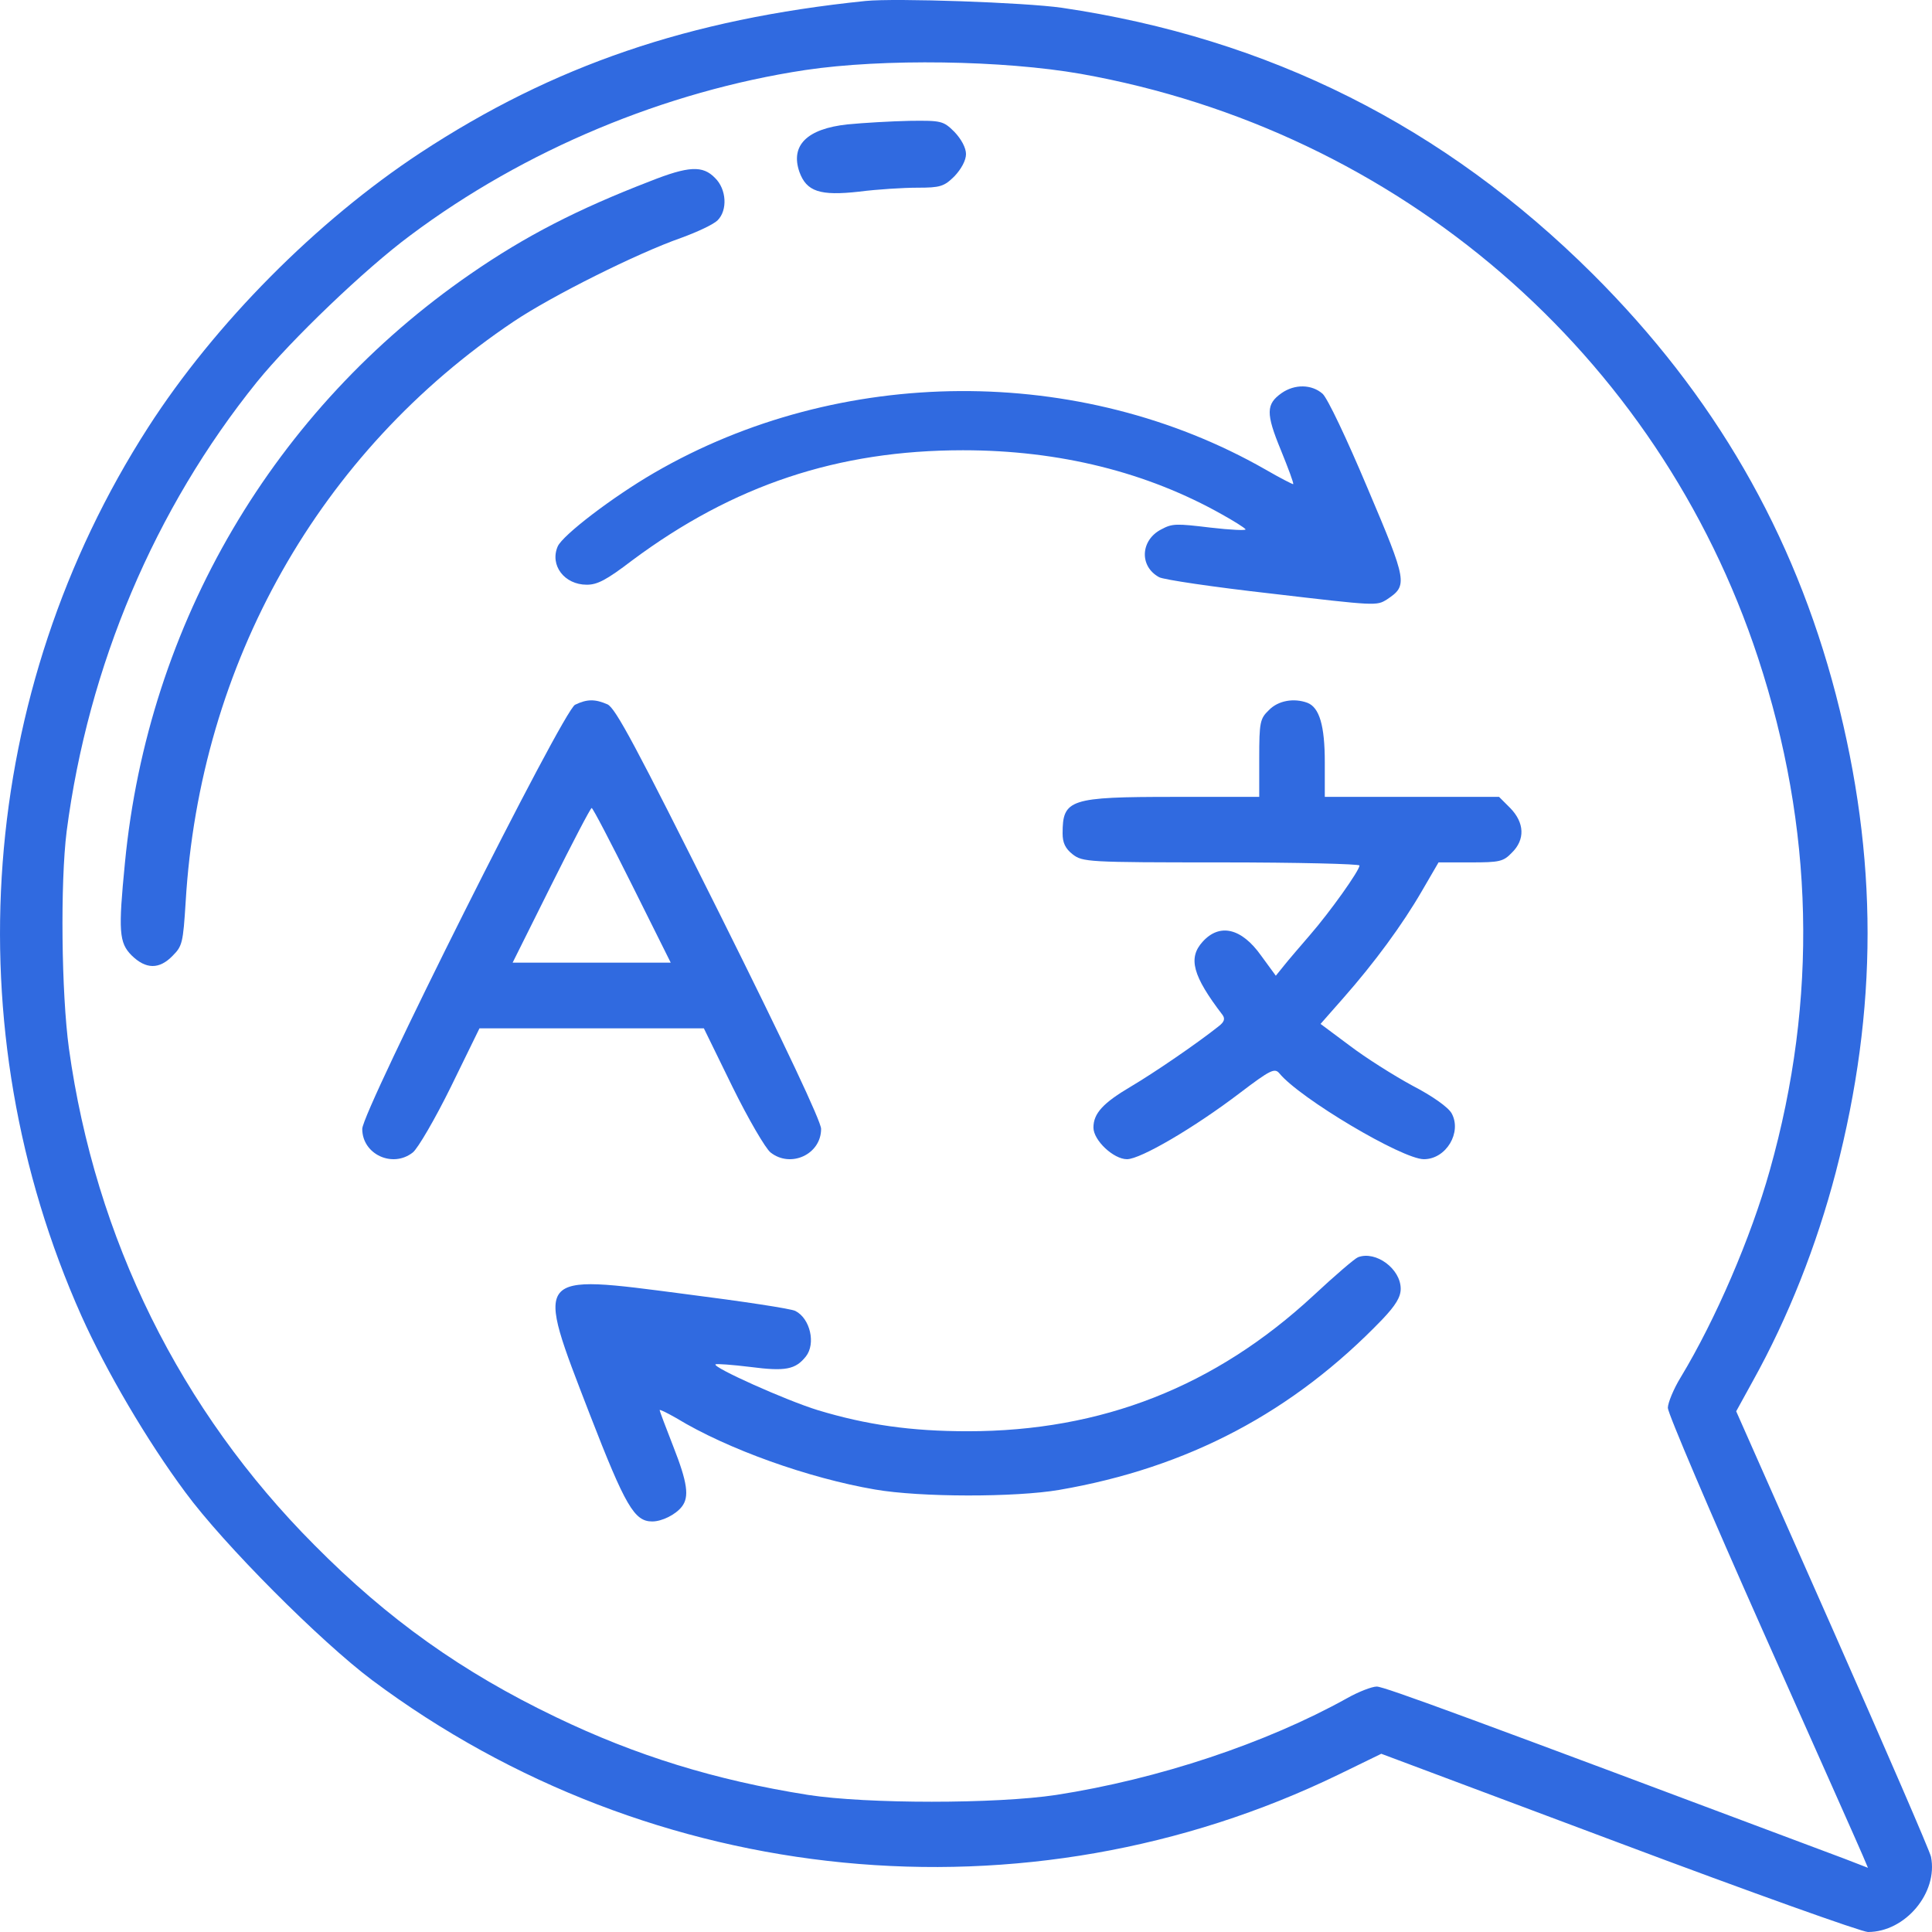 <svg width="80" height="80" viewBox="0 0 80 80" fill="none" xmlns="http://www.w3.org/2000/svg">
<g clip-path="url(#clip0_556_4705)">
<path d="M35.841 0.04C28.524 0.791 22.912 2.714 17.409 6.326C13.109 9.156 8.904 13.393 6.137 17.693C-0.914 28.653 -1.961 42.537 3.37 54.483C4.401 56.781 6.09 59.658 7.669 61.785C9.264 63.958 13.281 67.976 15.408 69.571C27.008 78.233 42.501 79.75 55.43 73.48L57.196 72.62L67.046 76.31C72.455 78.343 77.098 80 77.348 80C78.896 80 80.256 78.374 79.959 76.888C79.912 76.654 78.067 72.401 75.879 67.445L71.892 58.439L72.58 57.188C74.049 54.545 75.222 51.575 76.019 48.526C77.77 41.771 77.77 35.517 76.019 28.762C74.268 22.055 70.985 16.364 65.951 11.345C59.807 5.231 52.553 1.588 43.97 0.322C42.438 0.103 37.091 -0.085 35.841 0.04ZM44.752 3.058C57.931 5.403 68.656 14.644 72.799 27.246C75.112 34.282 75.284 41.365 73.283 48.463C72.502 51.246 71.032 54.655 69.594 57.032C69.297 57.516 69.062 58.095 69.062 58.298C69.062 58.517 70.829 62.66 72.986 67.507C75.144 72.354 77.02 76.56 77.129 76.826L77.348 77.342L76.379 76.967C60.917 71.166 57.321 69.837 57.009 69.837C56.806 69.837 56.243 70.056 55.774 70.322C52.428 72.182 47.972 73.668 43.736 74.324C41.25 74.7 35.903 74.7 33.464 74.324C29.619 73.715 26.335 72.698 23.021 71.103C19.144 69.243 16.064 67.054 13.016 63.974C7.466 58.407 3.948 51.293 2.854 43.413C2.541 41.115 2.494 36.549 2.76 34.423C3.651 27.574 6.403 21.07 10.639 15.816C12.046 14.081 15.126 11.126 16.986 9.75C21.724 6.201 27.555 3.777 33.339 2.901C36.575 2.417 41.531 2.495 44.752 3.058Z" fill="#306AE0"/>
<path d="M35.093 5.151C33.414 5.331 32.722 6.02 33.101 7.117C33.397 7.936 33.957 8.116 35.571 7.936C36.328 7.838 37.415 7.772 37.991 7.772C38.93 7.772 39.094 7.723 39.523 7.297C39.802 7.002 40 6.642 40 6.38C40 6.118 39.802 5.757 39.523 5.463C39.062 5.004 38.979 4.987 37.662 5.004C36.904 5.02 35.752 5.086 35.093 5.151Z" fill="#306AE0"/>
<path d="M26.909 7.508C23.931 8.656 21.756 9.772 19.489 11.339C11.344 16.952 6.13 25.807 5.173 35.731C4.896 38.554 4.926 39.035 5.451 39.562C6.037 40.136 6.592 40.151 7.148 39.577C7.549 39.174 7.58 39.05 7.688 37.344C8.274 27.466 13.226 18.704 21.278 13.308C22.851 12.254 26.384 10.486 28.204 9.85C28.883 9.602 29.546 9.292 29.716 9.121C30.133 8.702 30.086 7.834 29.608 7.369C29.099 6.841 28.513 6.872 26.909 7.508Z" fill="#306AE0"/>
<path d="M53.067 16.278C52.425 16.732 52.409 17.114 53.035 18.63C53.34 19.381 53.58 20.018 53.548 20.047C53.532 20.061 53.003 19.792 52.393 19.438C44.723 15.06 34.775 15.117 27.089 19.579C25.356 20.585 23.302 22.158 23.094 22.625C22.757 23.404 23.367 24.212 24.297 24.212C24.73 24.212 25.099 24.028 26.175 23.206C30.362 20.089 34.695 18.644 39.877 18.644C43.873 18.644 47.499 19.551 50.612 21.308C51.093 21.577 51.526 21.846 51.575 21.917C51.623 21.974 50.965 21.945 50.114 21.846C48.702 21.676 48.542 21.676 48.093 21.917C47.226 22.356 47.162 23.447 47.996 23.9C48.157 23.999 50.259 24.311 52.65 24.58C56.998 25.09 56.998 25.09 57.431 24.821C58.298 24.24 58.282 24.113 56.629 20.217C55.746 18.12 54.976 16.505 54.768 16.307C54.318 15.91 53.612 15.896 53.067 16.278Z" fill="#306AE0"/>
<path d="M23.813 29.182C23.319 29.406 15 46.008 15 46.745C15 47.802 16.261 48.378 17.092 47.722C17.299 47.562 18.018 46.329 18.672 45L19.854 42.582H24.5H29.146L30.328 45C30.982 46.329 31.701 47.562 31.908 47.722C32.739 48.378 34 47.802 34 46.745C34 46.441 32.531 43.319 29.785 37.812C26.32 30.879 25.49 29.326 25.155 29.166C24.644 28.942 24.308 28.942 23.813 29.182ZM26.177 36.659L27.773 39.861H24.5H21.227L22.823 36.659C23.702 34.898 24.452 33.457 24.5 33.457C24.548 33.457 25.298 34.898 26.177 36.659Z" fill="#306AE0"/>
<path d="M52.542 29.405C52.175 29.757 52.142 29.9 52.142 31.401V32.997H48.63C44.287 32.997 44 33.093 44 34.513C44 34.896 44.112 35.136 44.415 35.375C44.83 35.694 45.022 35.71 50.562 35.71C53.723 35.71 56.294 35.774 56.294 35.838C56.294 36.045 55.08 37.753 54.234 38.727C53.835 39.19 53.34 39.764 53.164 39.988L52.829 40.403L52.222 39.573C51.408 38.423 50.498 38.216 49.796 38.998C49.189 39.668 49.38 40.403 50.626 42.031C50.737 42.19 50.69 42.318 50.466 42.493C49.54 43.228 47.784 44.425 46.842 44.983C45.676 45.67 45.277 46.101 45.277 46.691C45.277 47.218 46.108 48 46.666 48C47.225 48 49.46 46.691 51.344 45.255C52.605 44.297 52.781 44.217 52.973 44.441C53.819 45.478 58.066 48 58.96 48C59.886 48 60.541 46.883 60.109 46.101C59.966 45.845 59.311 45.382 58.481 44.952C57.715 44.536 56.549 43.802 55.879 43.291L54.681 42.398L55.623 41.328C56.916 39.86 58.066 38.296 58.88 36.891L59.567 35.71H60.892C62.089 35.71 62.249 35.678 62.6 35.311C63.159 34.768 63.127 34.066 62.536 33.46L62.073 32.997H58.465H54.857V31.56C54.857 30.044 54.633 29.294 54.138 29.102C53.58 28.895 52.925 29.006 52.542 29.405Z" fill="#306AE0"/>
<path d="M56.233 52.059C56.104 52.106 55.269 52.822 54.385 53.647C50.32 57.413 45.629 59.265 40.07 59.265C37.724 59.265 35.877 59 33.868 58.393C32.551 57.989 29.498 56.619 29.627 56.495C29.675 56.464 30.318 56.51 31.073 56.603C32.519 56.79 32.937 56.712 33.37 56.168C33.788 55.639 33.547 54.596 32.937 54.285C32.776 54.191 30.703 53.88 28.374 53.584C22.044 52.759 22.14 52.651 24.422 58.565C25.9 62.377 26.269 63 27.008 63C27.41 63 27.972 62.72 28.229 62.393C28.551 61.988 28.47 61.397 27.876 59.887C27.57 59.109 27.314 58.424 27.314 58.393C27.314 58.347 27.619 58.502 28.004 58.72C30.125 60.012 33.499 61.21 36.23 61.677C38.11 62.004 42.046 62.004 43.862 61.693C49.196 60.775 53.55 58.471 57.245 54.627C57.791 54.051 58 53.709 58 53.366C58 52.541 56.972 51.779 56.233 52.059Z" fill="#306AE0"/>
</g>
<defs>
<clipPath id="clip0_556_4705">
<rect width="80" height="80" fill="white"/>
</clipPath>
</defs>
</svg>
